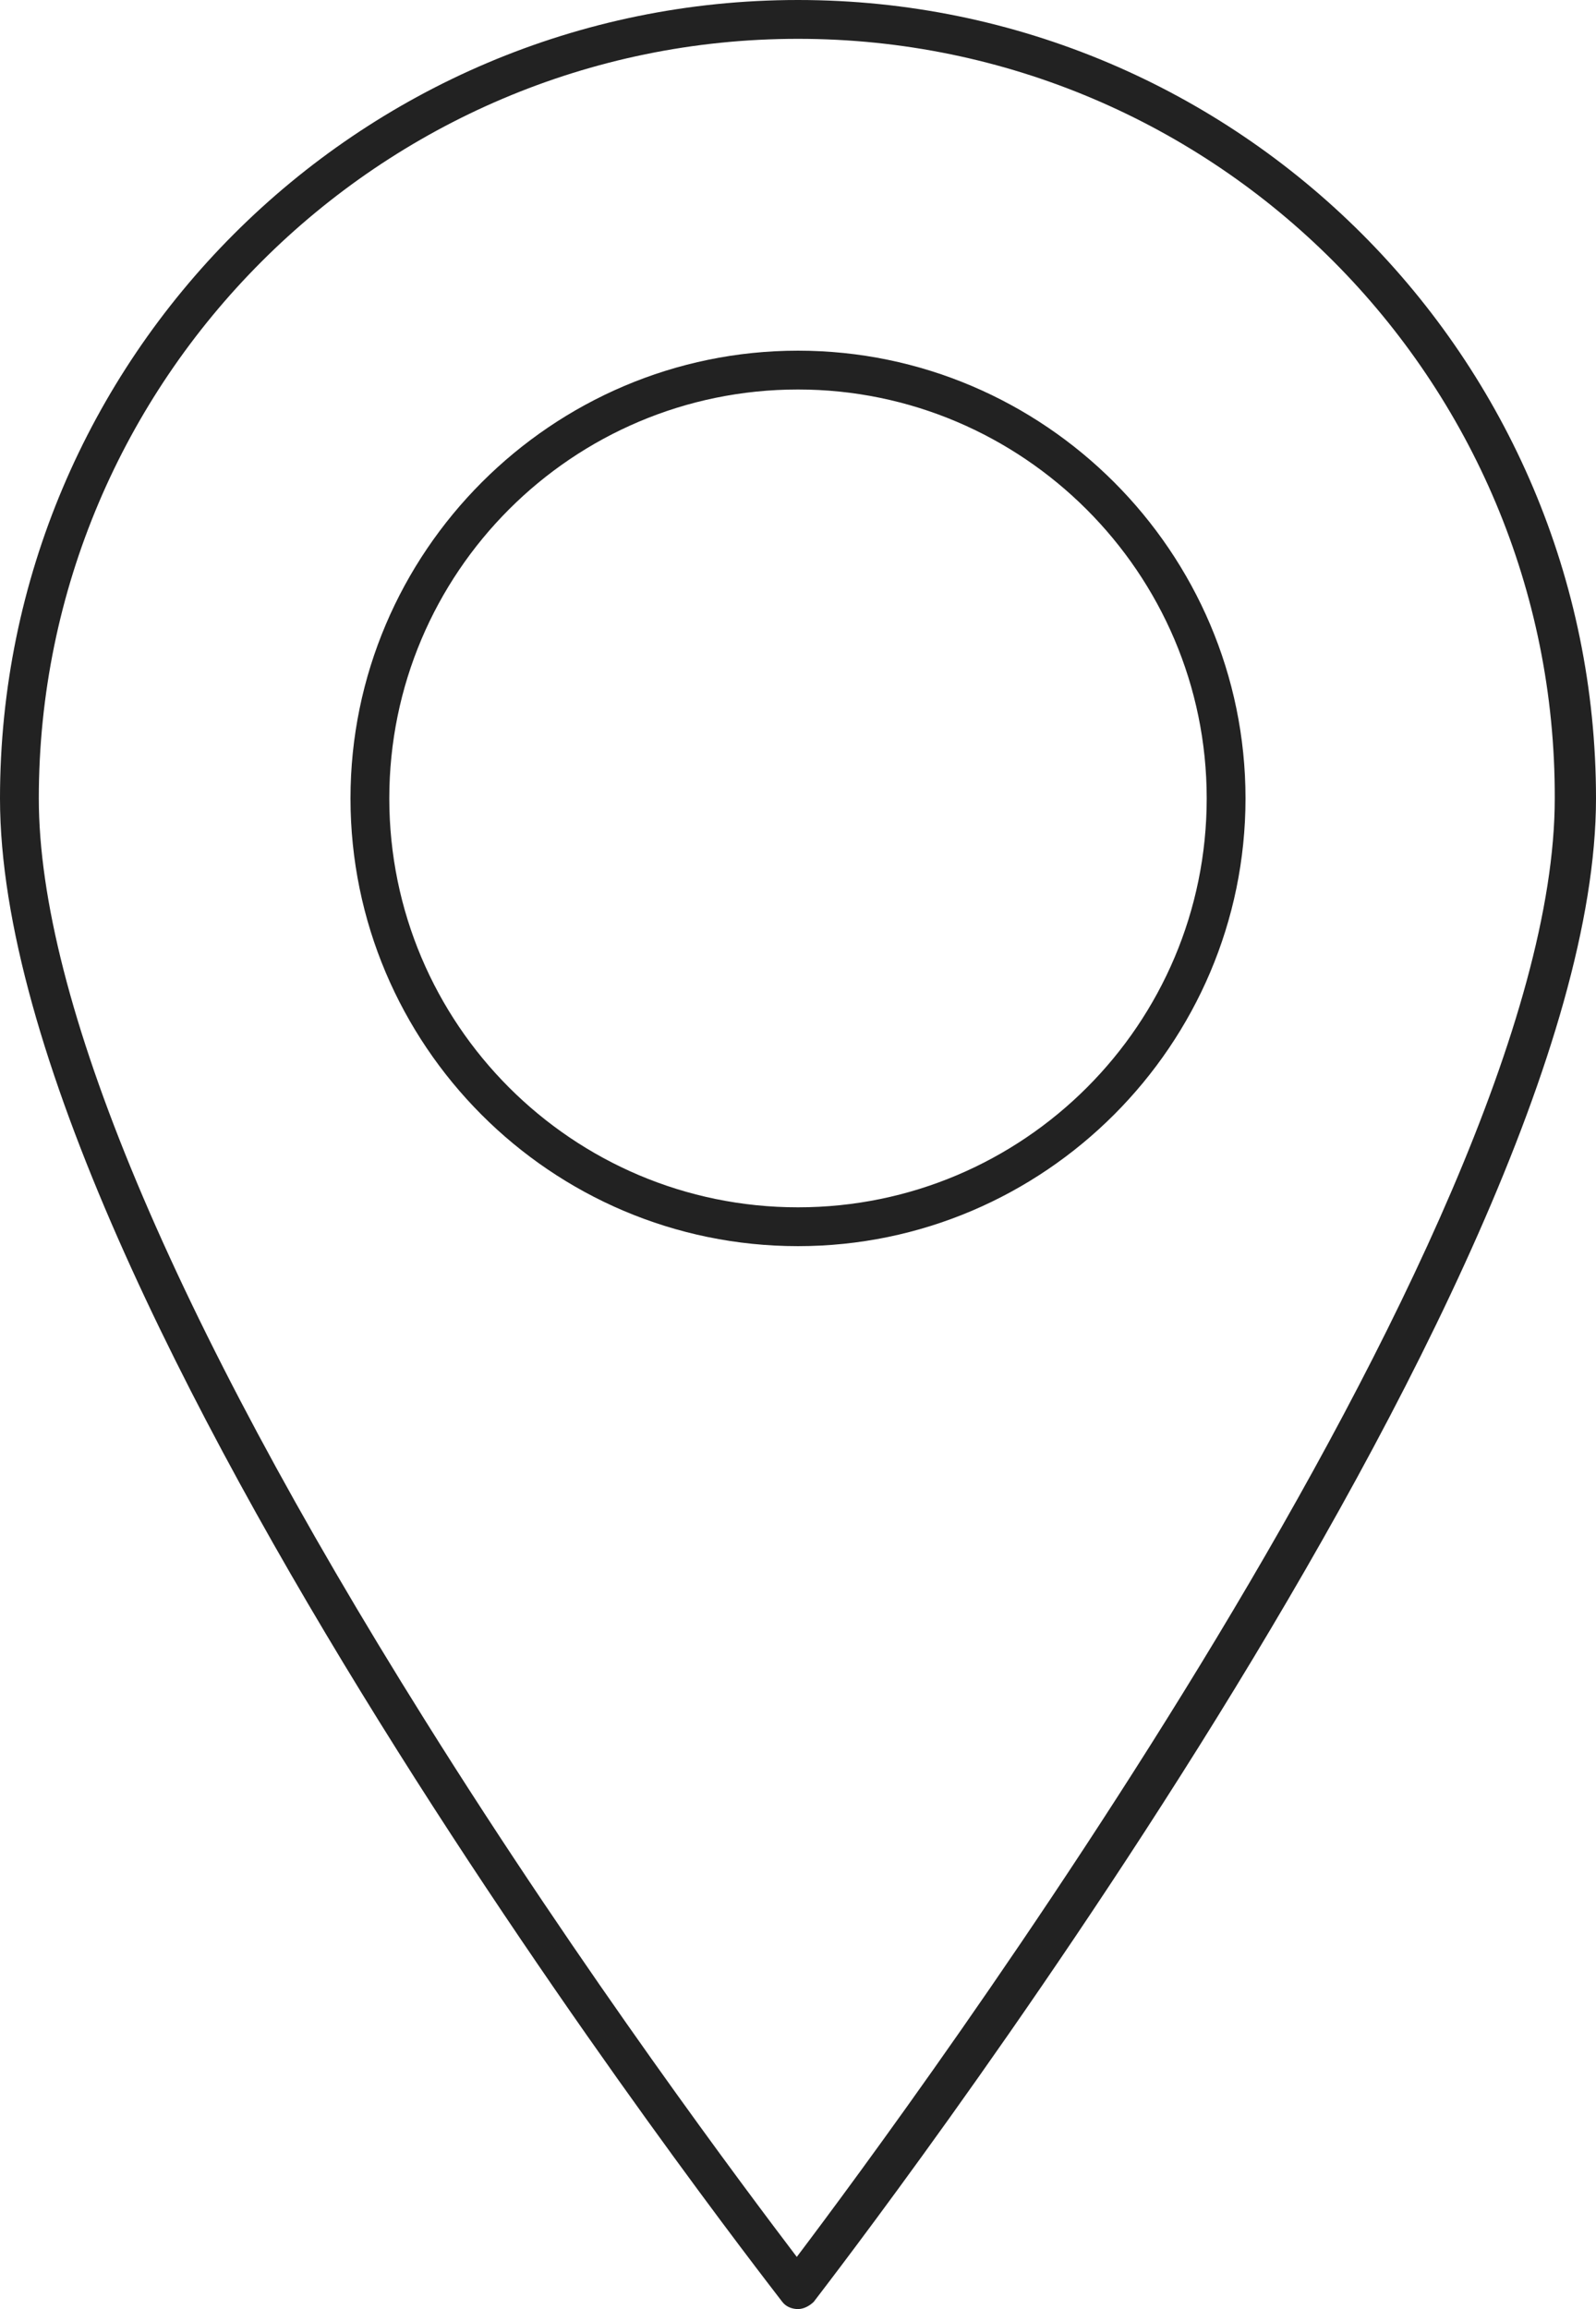 <?xml version="1.0" encoding="UTF-8"?><svg xmlns="http://www.w3.org/2000/svg" xmlns:xlink="http://www.w3.org/1999/xlink" height="190.3" preserveAspectRatio="xMidYMid meet" version="1.0" viewBox="0.0 0.0 131.6 190.3" width="131.6" zoomAndPan="magnify"><g fill="#222" id="change1_1"><path d="M65.8,190.3c-0.5,0-1-0.2-1.3-0.6C61.9,186.3,0,106.9,0,65.8C0,29.5,29.5,0,65.8,0s65.8,29.5,65.8,65.8 c0,40.3-61.9,120.5-64.5,123.9C66.8,190,66.3,190.3,65.8,190.3C65.8,190.3,65.8,190.3,65.8,190.3z M65.8,3.2 C31.3,3.2,3.2,31.3,3.2,65.8c0,16.5,11,42.7,31.8,75.9c13.2,21.1,26.6,38.9,30.7,44.3c9-11.9,62.5-84.1,62.5-120.2 C128.3,31.3,100.3,3.2,65.8,3.2z"/><path d="M65.8,102.7c-20.4,0-36.9-16.6-36.9-36.9s16.6-36.9,36.9-36.9s36.9,16.6,36.9,36.9S86.1,102.7,65.8,102.7z M65.8,32.1c-18.6,0-33.7,15.1-33.7,33.7s15.1,33.7,33.7,33.7s33.7-15.1,33.7-33.7S84.3,32.1,65.8,32.1z"/></g></svg>